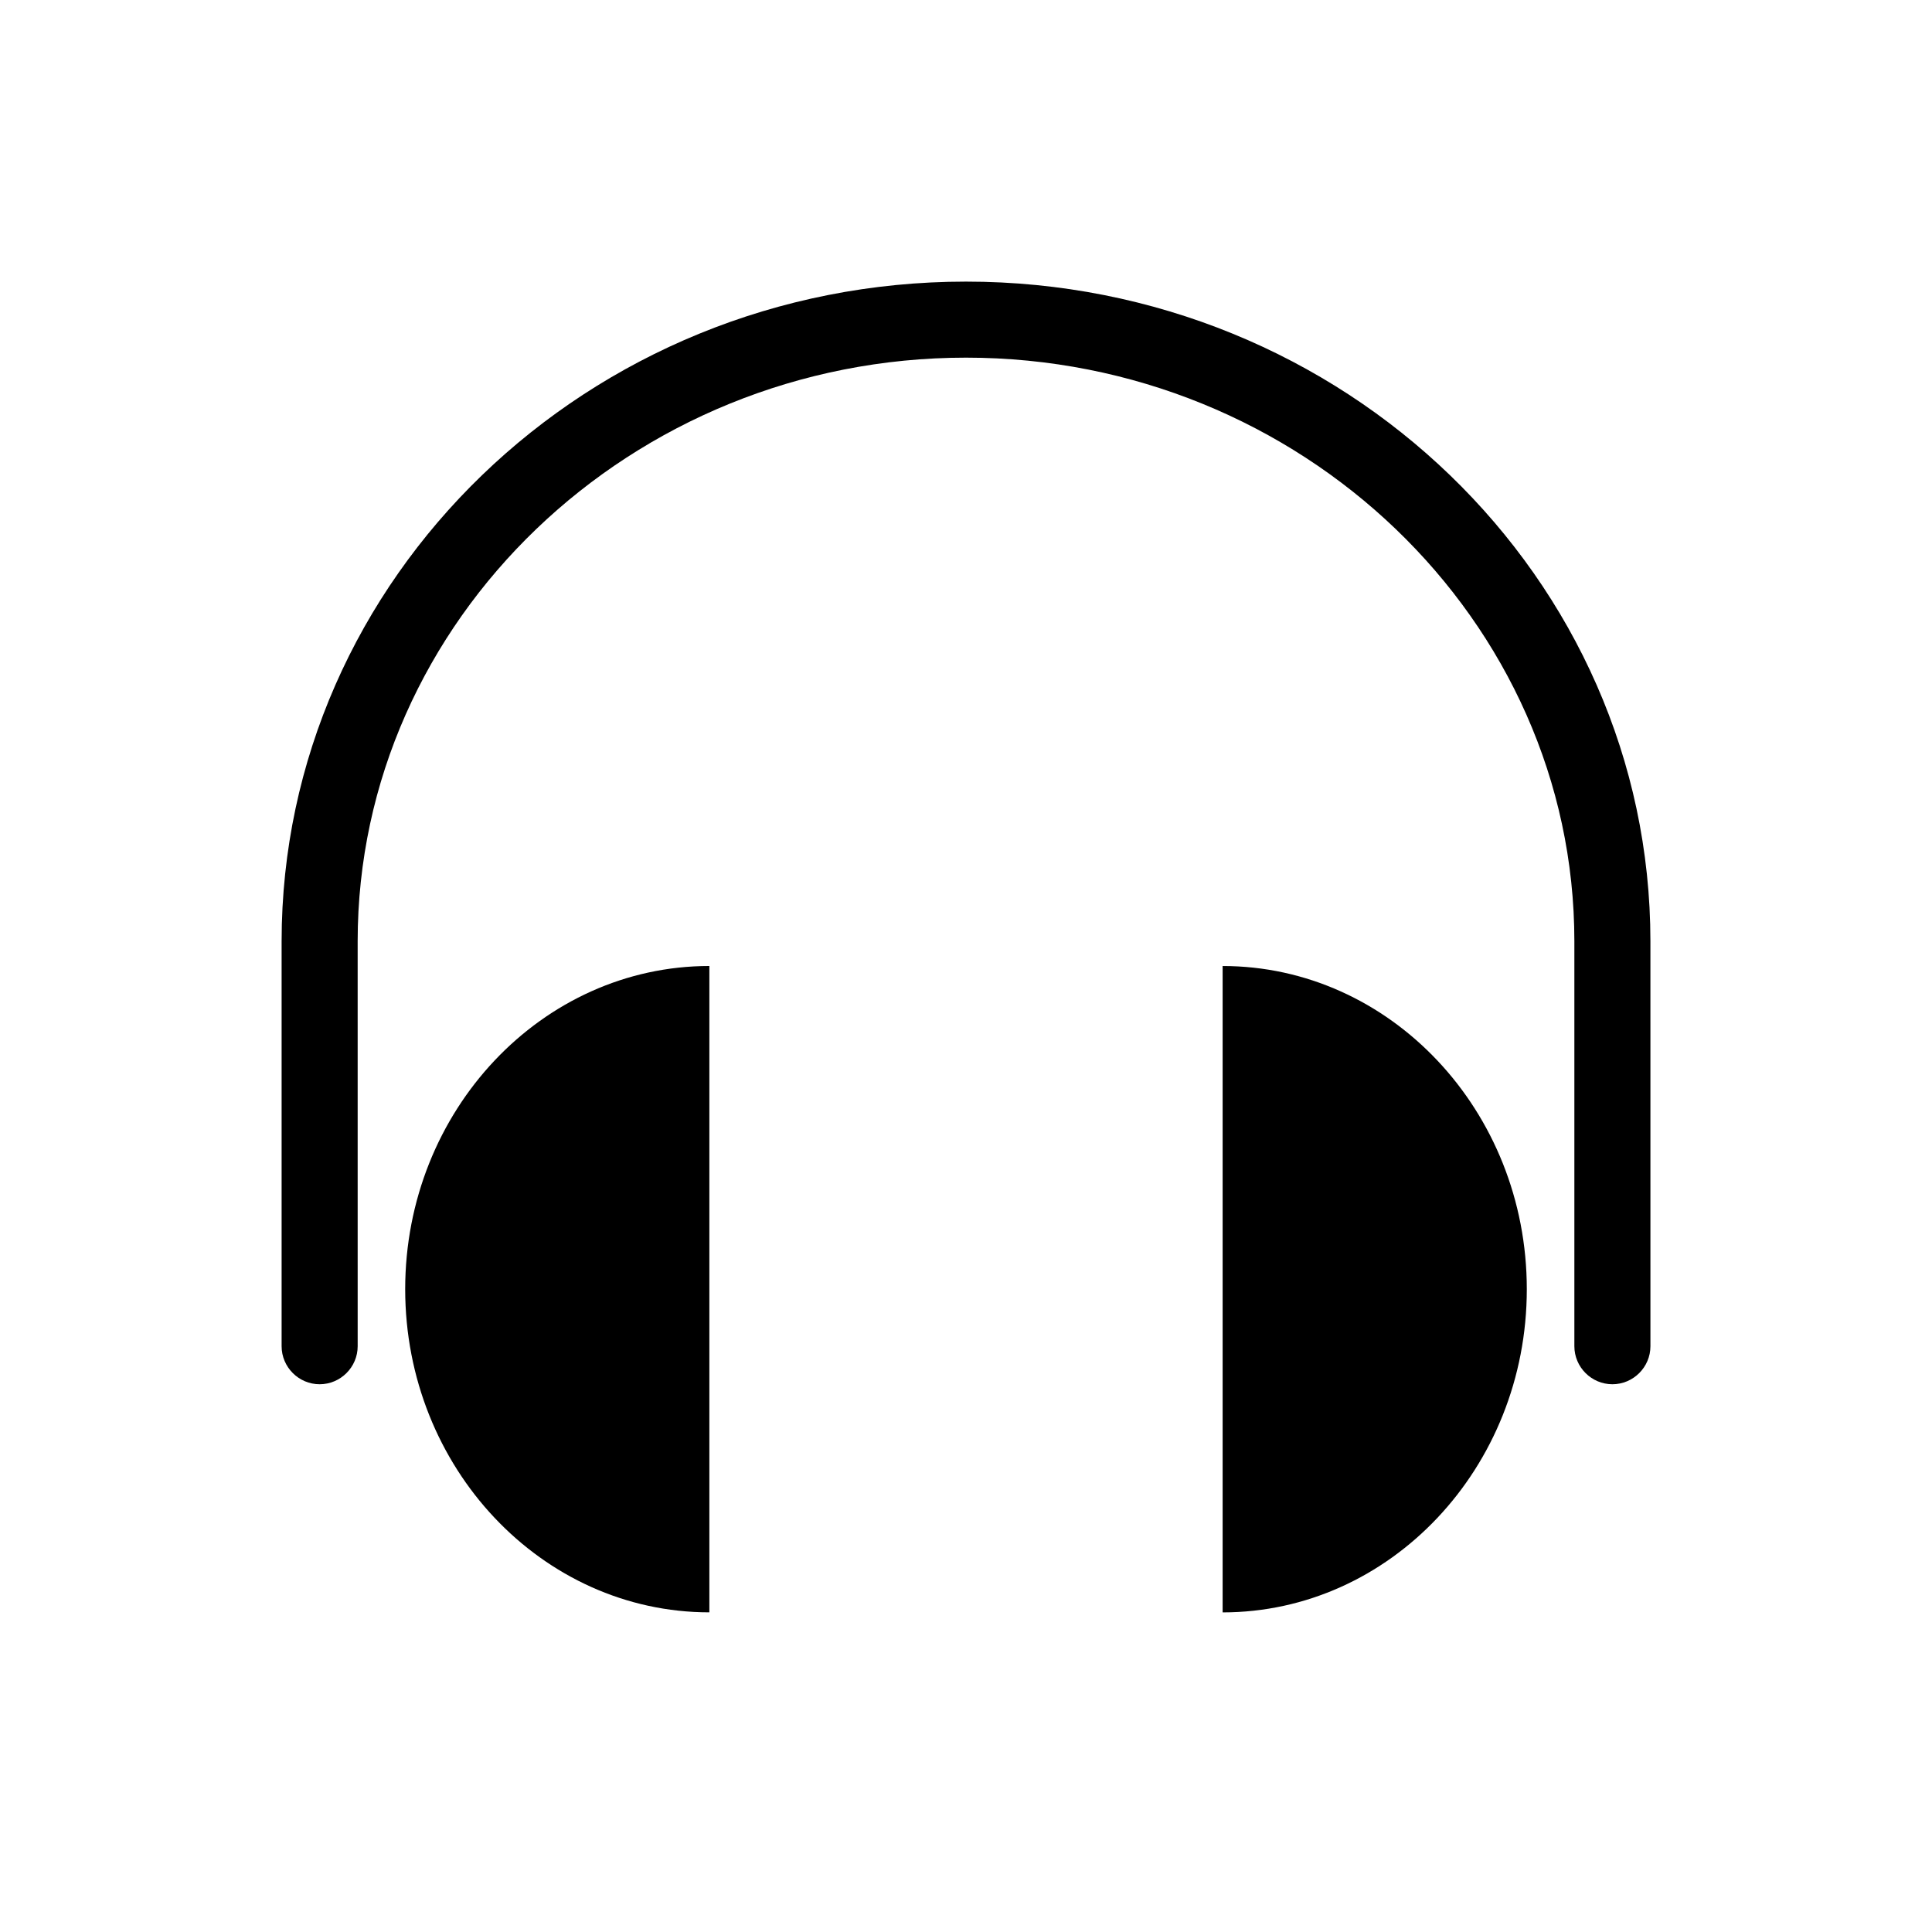 <?xml version="1.0" encoding="UTF-8"?>
<!-- Uploaded to: SVG Repo, www.svgrepo.com, Generator: SVG Repo Mixer Tools -->
<svg fill="#000000" width="800px" height="800px" version="1.1" viewBox="144 144 512 512" xmlns="http://www.w3.org/2000/svg">
 <g>
  <path d="m400 218.63c-100.26 0-181.37 78.594-181.37 174.82v107.31c0 5.543 4.535 10.078 10.078 10.078s10.078-4.535 10.078-10.078l-0.004-107.31c0-85.145 72.547-154.67 161.22-154.67s161.22 69.527 161.22 154.67v107.31c0 5.543 4.535 10.078 10.078 10.078s10.078-4.535 10.078-10.078l-0.004-107.31c0-96.227-81.113-174.82-181.37-174.82z"/>
  <path d="m251.38 485.64c0 47.359 36.273 85.648 80.609 85.648v-171.29c-44.336 0-80.609 38.289-80.609 85.645z"/>
  <path d="m468.01 400v171.3c44.336 0 80.609-38.289 80.609-85.648 0-47.359-36.273-85.648-80.609-85.648z"/>
 </g>
</svg>